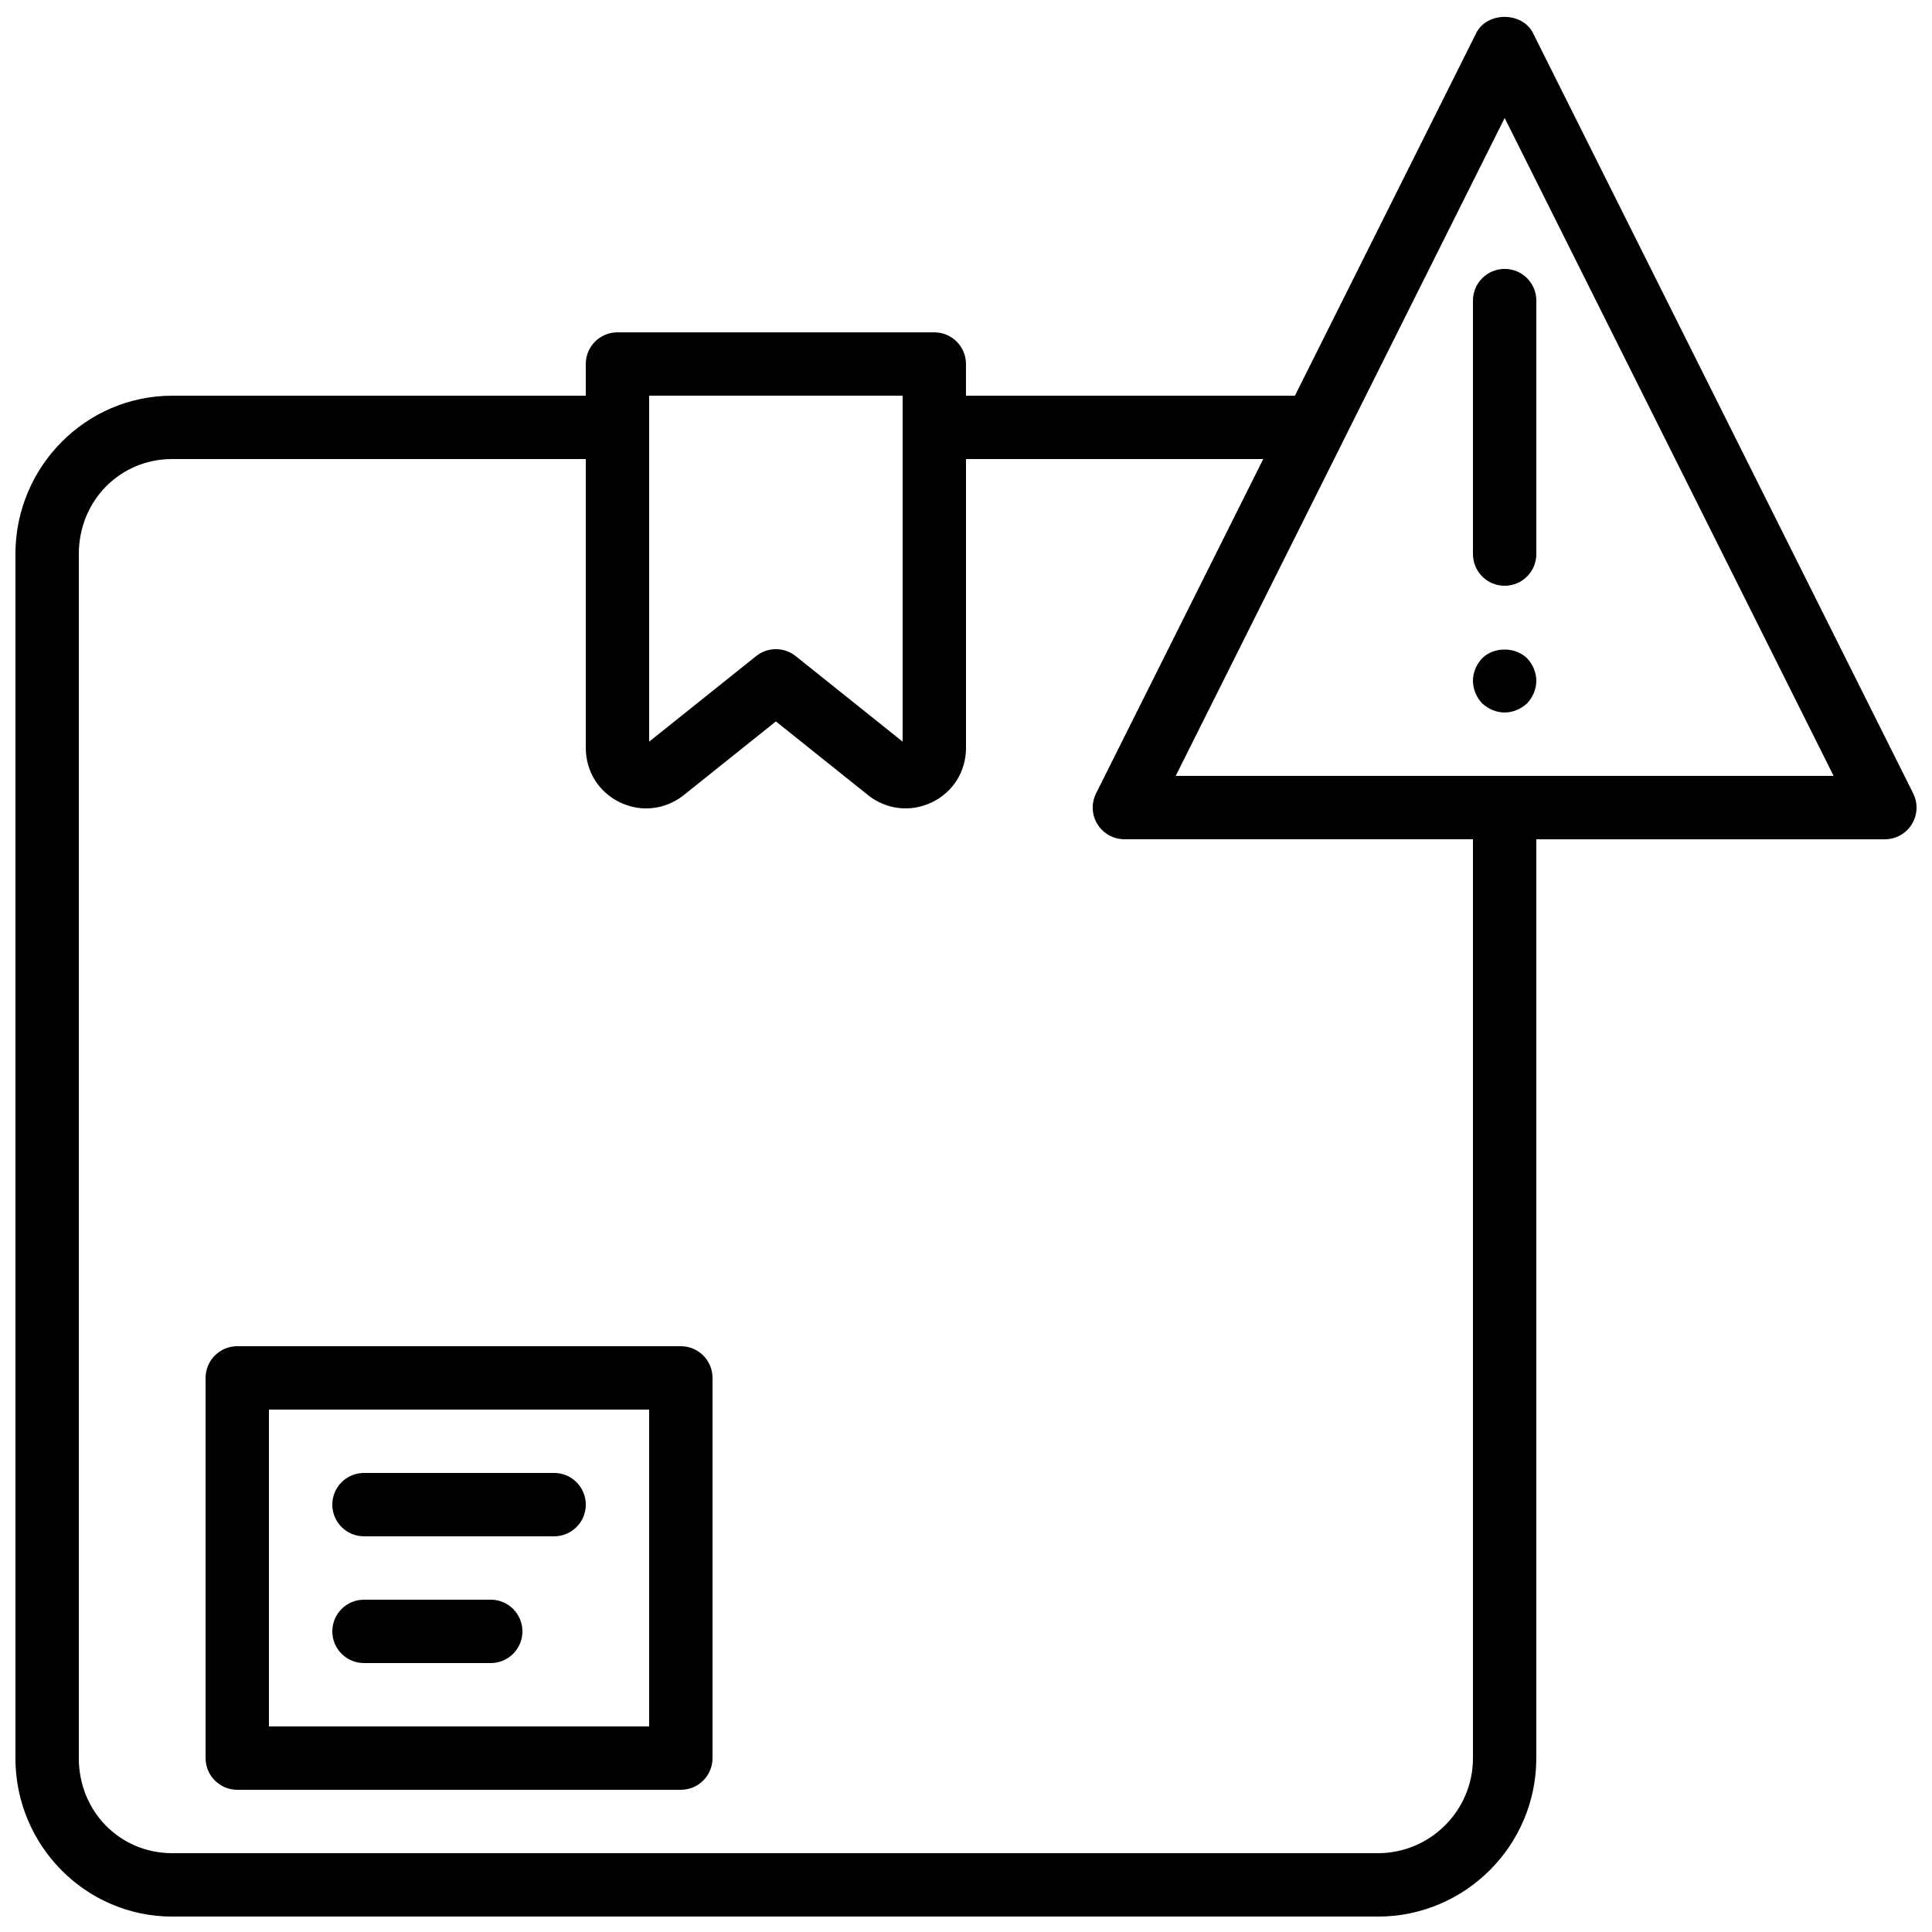 <?xml version="1.0" encoding="UTF-8"?>
<!-- Uploaded to: SVG Repo, www.svgrepo.com, Generator: SVG Repo Mixer Tools -->
<svg width="800px" height="800px" version="1.1" viewBox="144 144 512 512" xmlns="http://www.w3.org/2000/svg">
 <defs>
  <clipPath id="a">
   <path d="m148.09 148.09h503.81v503.81h-503.81z"/>
  </clipPath>
 </defs>
 <path d="m215.27 601.52h100.76v-83.969h-100.76zm109.16-100.76h-117.55c-4.644 0-8.395 3.762-8.395 8.395v100.76c0 4.637 3.75 8.398 8.395 8.398h117.55c4.644 0 8.398-3.762 8.398-8.398v-100.76c0-4.633-3.754-8.395-8.398-8.395z" fill-rule="evenodd"/>
 <path d="m240.46 551.14h50.383c4.644 0 8.398-3.762 8.398-8.395 0-4.637-3.754-8.398-8.398-8.398h-50.383c-4.641 0-8.395 3.762-8.395 8.398 0 4.633 3.754 8.395 8.395 8.395" fill-rule="evenodd"/>
 <path d="m240.46 584.73h33.59c4.644 0 8.395-3.762 8.395-8.398s-3.75-8.398-8.395-8.398h-33.59c-4.641 0-8.395 3.762-8.395 8.398s3.754 8.398 8.395 8.398" fill-rule="evenodd"/>
 <g clip-path="url(#a)">
  <path d="m542.75 349.62h-87.176l44.309-88.609v-0.012l42.867-85.73 87.176 174.35zm-8.398 260.3c0 13.891-11.301 25.191-25.191 25.191h-319.51c-13.879 0-24.762-11.066-24.762-25.191v-319.08c0-14.125 10.883-25.191 24.762-25.191h109.59v76.59c0 6.195 3.465 11.719 9.059 14.398 2.234 1.074 4.602 1.605 6.945 1.605 3.543 0 7.043-1.203 9.957-3.527l24.418-19.531 24.418 19.531c4.836 3.863 11.301 4.609 16.902 1.922 5.594-2.68 9.062-8.203 9.062-14.398v-76.59h78.777l-44.309 88.613c-1.305 2.602-1.16 5.691 0.367 8.168 1.539 2.469 4.234 3.981 7.148 3.981h92.363zm-218.32-361.06h67.172v91.684l-28.336-22.668c-1.539-1.227-3.394-1.84-5.25-1.84-1.855 0-3.711 0.613-5.246 1.84l-28.34 22.668zm334.99 105.41-100.77-201.52c-2.852-5.695-12.172-5.695-15.027 0l-48.055 96.117h-87.176v-8.398c0-4.633-3.754-8.395-8.398-8.395h-83.969c-4.644 0-8.395 3.762-8.395 8.395v8.398h-109.59c-22.914 0-41.555 18.836-41.555 41.984v319.08c0 23.152 18.641 41.984 41.555 41.984h319.51c23.152 0 41.984-18.832 41.984-41.984v-243.51h92.367c2.914 0 5.609-1.512 7.144-3.981 1.527-2.477 1.672-5.566 0.371-8.168z" fill-rule="evenodd"/>
 </g>
 <path d="m534.35 223.66v67.176c0 4.637 3.754 8.398 8.398 8.398 4.641 0 8.395-3.762 8.395-8.398v-67.176c0-4.633-3.754-8.395-8.395-8.395-4.644 0-8.398 3.762-8.398 8.395" fill-rule="evenodd"/>
 <path d="m536.78 318.46c-1.52 1.598-2.434 3.777-2.434 5.961 0 2.184 0.914 4.367 2.434 5.965 1.59 1.508 3.781 2.434 5.965 2.434 2.18 0 4.356-0.926 5.961-2.434 1.512-1.598 2.434-3.781 2.434-5.965 0-2.184-0.922-4.363-2.434-5.961-3.191-3.106-8.816-3.106-11.926 0" fill-rule="evenodd"/>
</svg>